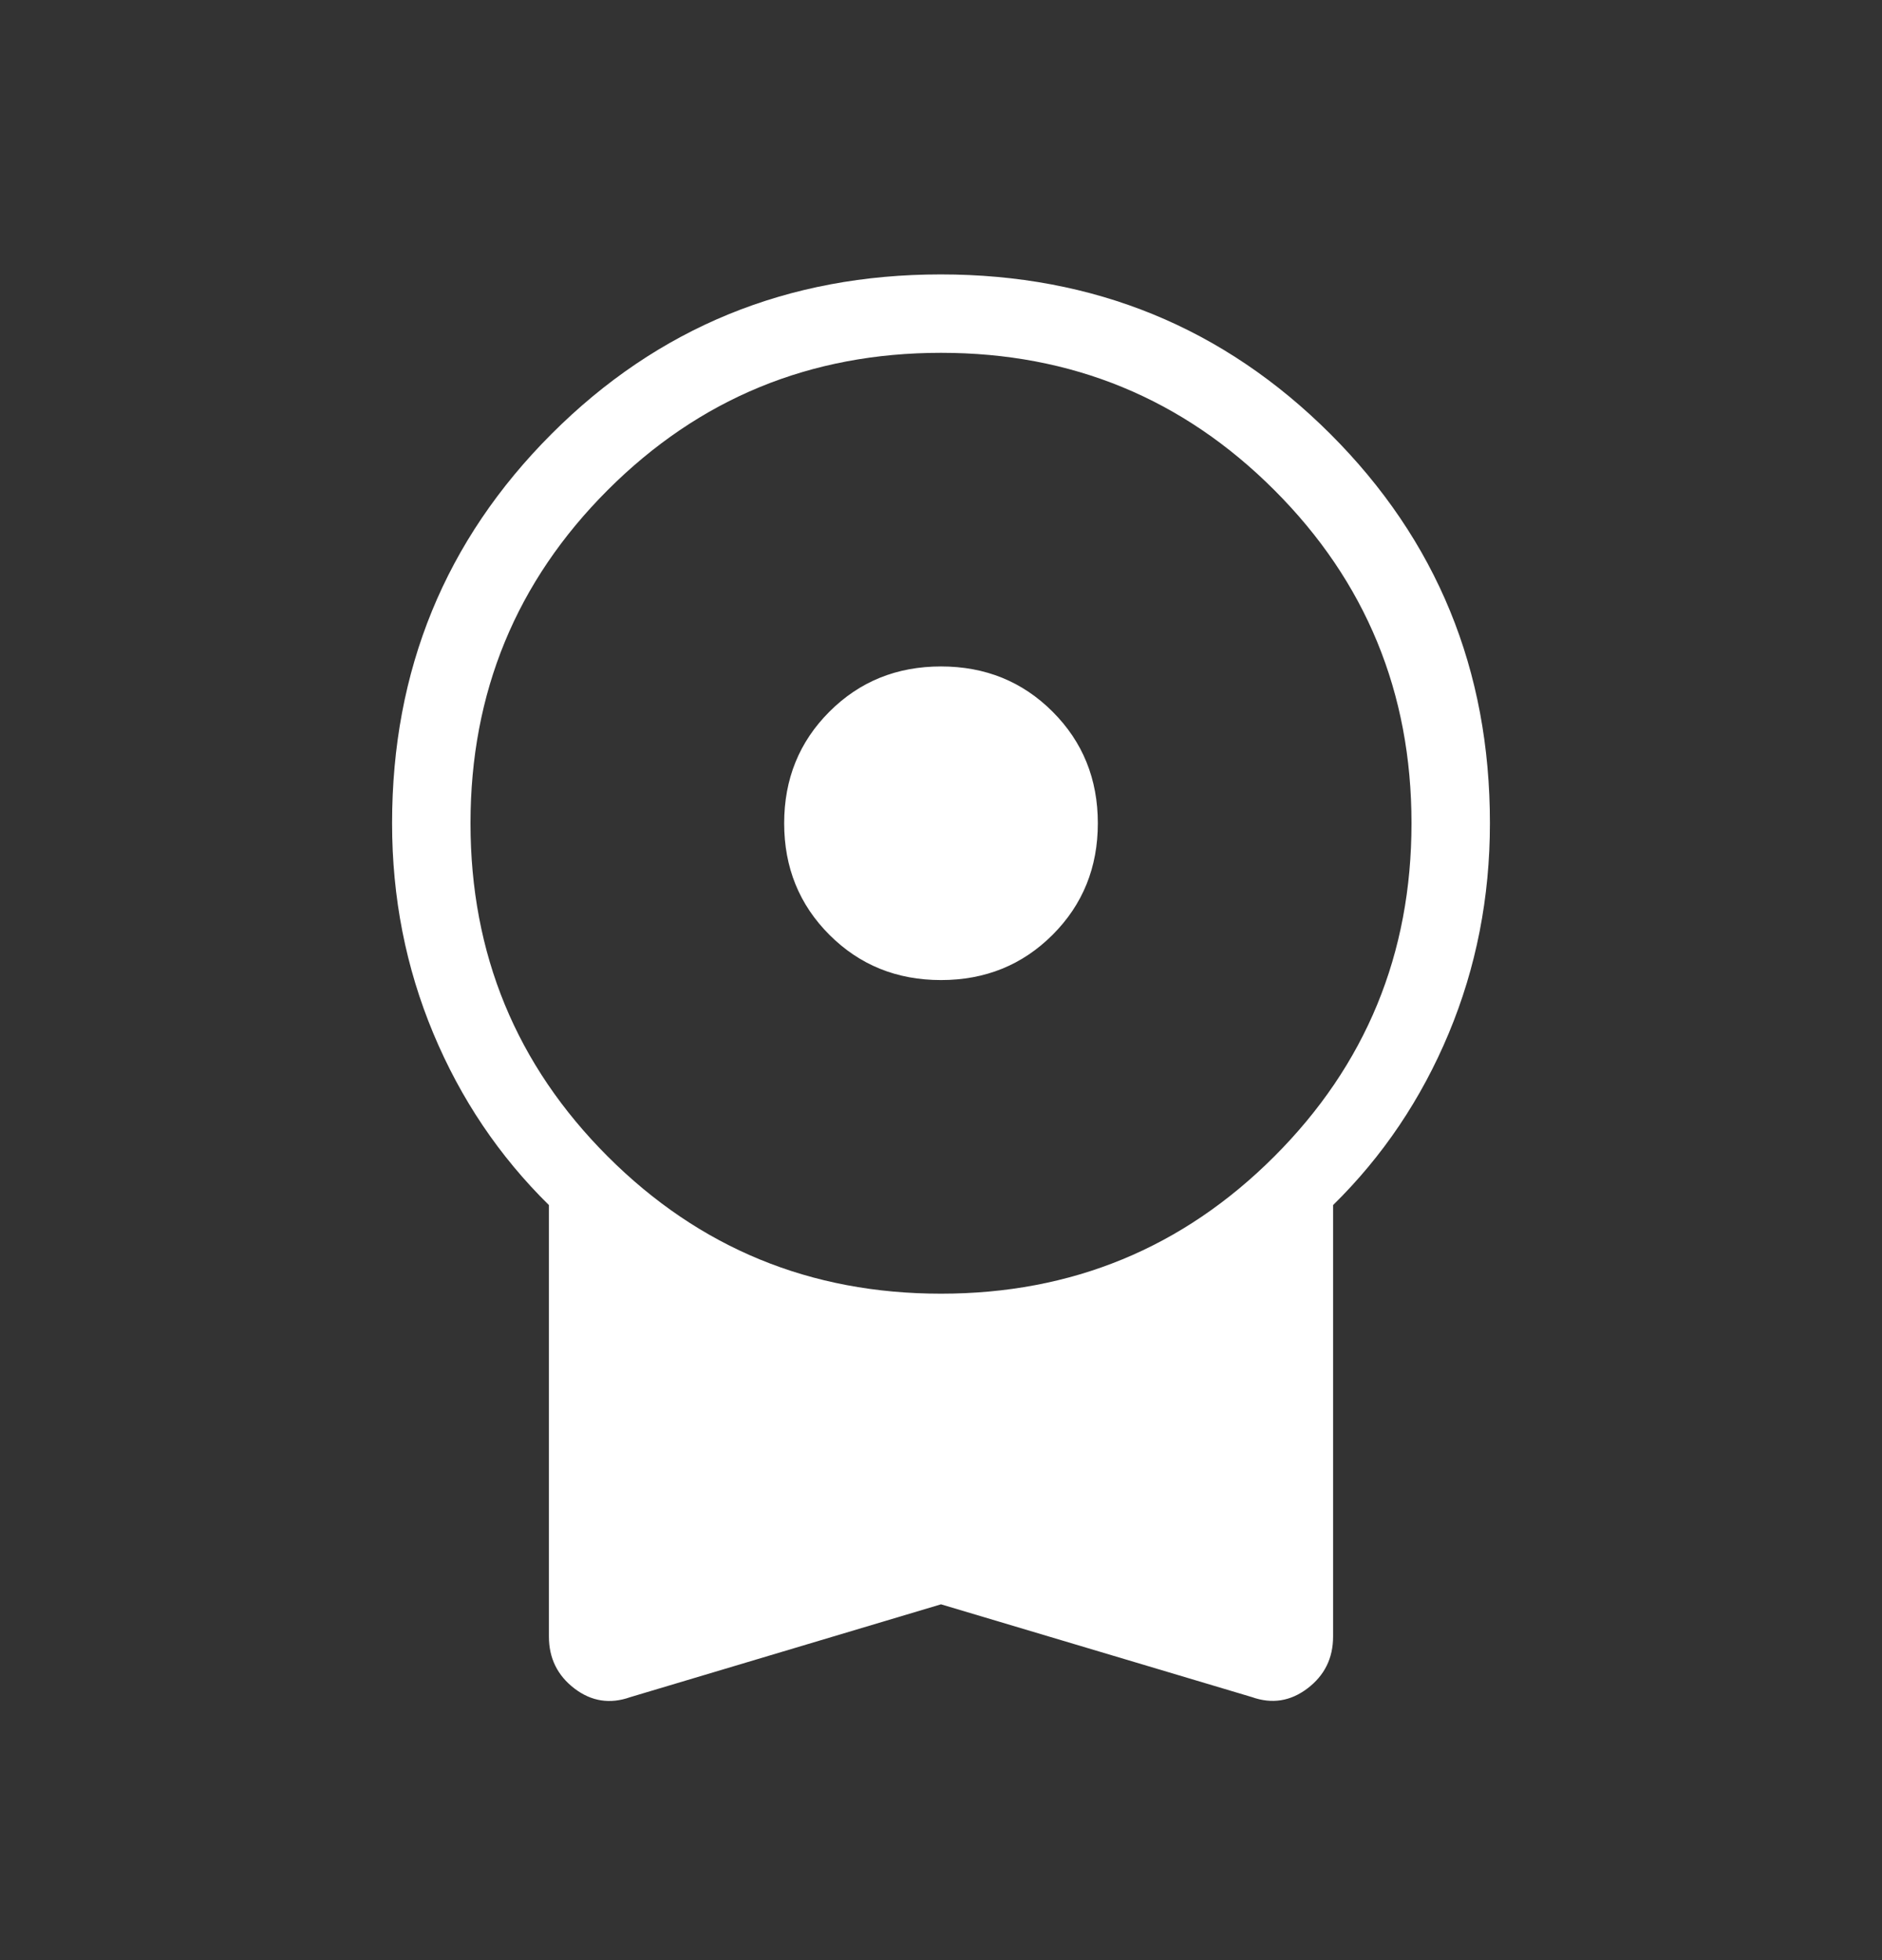 <svg width="24" height="25" viewBox="0 0 24 25" fill="none" xmlns="http://www.w3.org/2000/svg">
<rect x="0" y="0" width="24" height="25" fill="#333333" stroke="none"/>
<path d="M12 12.5C11.436 12.5 10.962 12.308 10.577 11.923C10.192 11.538 10 11.064 10 10.5C10 9.936 10.192 9.462 10.577 9.077C10.962 8.692 11.436 8.5 12 8.5C12.564 8.5 13.038 8.692 13.423 9.077C13.808 9.462 14 9.936 14 10.5C14 11.064 13.808 11.538 13.423 11.923C13.038 12.308 12.564 12.5 12 12.5ZM12 20.462L8.037 21.646C7.78 21.737 7.543 21.701 7.326 21.536C7.109 21.37 7 21.149 7 20.874V15.37C6.367 14.747 5.875 14.017 5.525 13.178C5.175 12.339 5 11.447 5 10.5C5 8.546 5.678 6.891 7.034 5.534C8.389 4.178 10.044 3.5 11.997 3.5C13.95 3.5 15.606 4.178 16.964 5.534C18.322 6.89 19.001 8.545 19 10.5C19 11.447 18.825 12.34 18.475 13.179C18.125 14.018 17.633 14.748 17 15.37V20.874C17 21.149 16.891 21.369 16.674 21.534C16.457 21.699 16.22 21.736 15.964 21.645L12 20.462ZM12 16.5C13.667 16.5 15.083 15.917 16.25 14.75C17.417 13.583 18 12.167 18 10.5C18 8.833 17.417 7.417 16.25 6.25C15.083 5.083 13.667 4.5 12 4.5C10.333 4.5 8.917 5.083 7.75 6.25C6.583 7.417 6 8.833 6 10.5C6 12.167 6.583 13.583 7.75 14.75C8.917 15.917 10.333 16.5 12 16.5Z" fill="white"/>
</svg>
